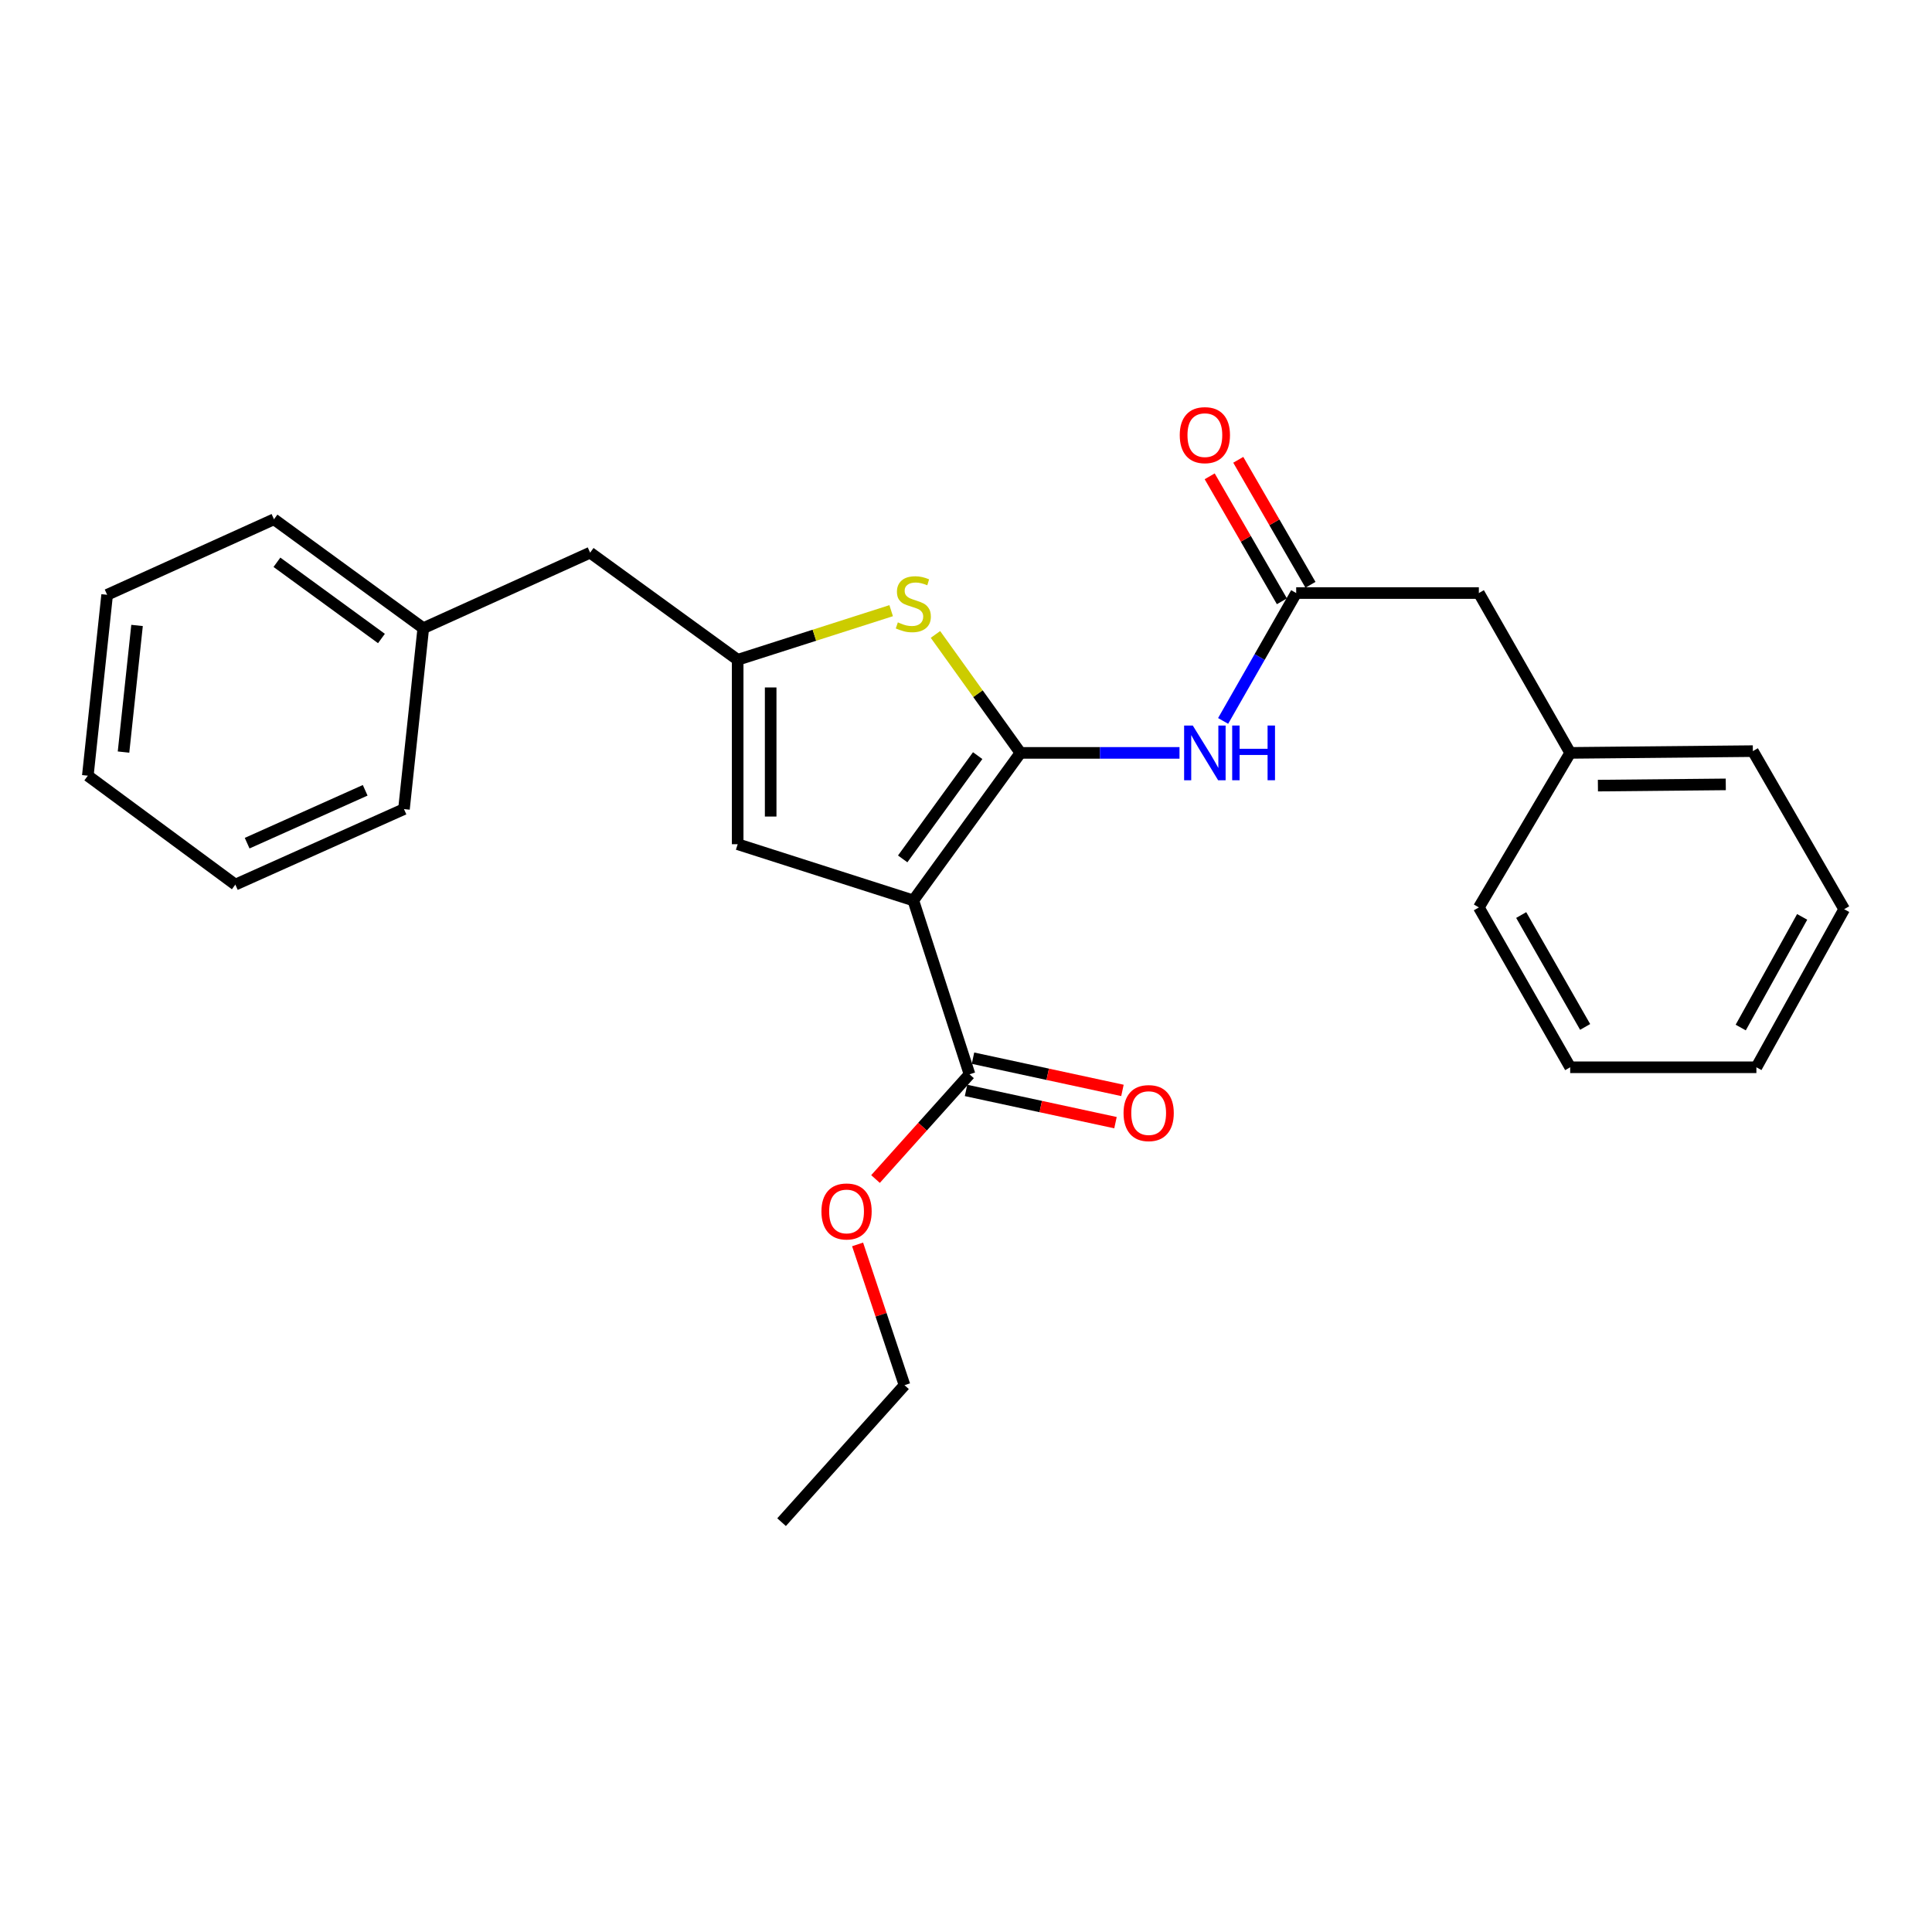 <?xml version='1.0' encoding='iso-8859-1'?>
<svg version='1.1' baseProfile='full'
              xmlns='http://www.w3.org/2000/svg'
                      xmlns:rdkit='http://www.rdkit.org/xml'
                      xmlns:xlink='http://www.w3.org/1999/xlink'
                  xml:space='preserve'
width='1000px' height='1000px' viewBox='0 0 1000 1000'>
<!-- END OF HEADER -->
<rect style='opacity:1.0;fill:#FFFFFF;stroke:none' width='1000' height='1000' x='0' y='0'> </rect>
<path class='bond-0' d='M 381.819,341.505 L 381.819,436.963' style='fill:none;fill-rule:evenodd;stroke:#000000;stroke-width:6px;stroke-linecap:butt;stroke-linejoin:miter;stroke-opacity:1' />
<path class='bond-0' d='M 398.897,355.824 L 398.897,422.644' style='fill:none;fill-rule:evenodd;stroke:#000000;stroke-width:6px;stroke-linecap:butt;stroke-linejoin:miter;stroke-opacity:1' />
<path class='bond-1' d='M 381.819,341.505 L 421.542,328.795' style='fill:none;fill-rule:evenodd;stroke:#000000;stroke-width:6px;stroke-linecap:butt;stroke-linejoin:miter;stroke-opacity:1' />
<path class='bond-1' d='M 421.542,328.795 L 461.265,316.084' style='fill:none;fill-rule:evenodd;stroke:#CCCC00;stroke-width:6px;stroke-linecap:butt;stroke-linejoin:miter;stroke-opacity:1' />
<path class='bond-2' d='M 381.819,341.505 L 305.451,286.058' style='fill:none;fill-rule:evenodd;stroke:#000000;stroke-width:6px;stroke-linecap:butt;stroke-linejoin:miter;stroke-opacity:1' />
<path class='bond-3' d='M 381.819,436.963 L 472.732,466.053' style='fill:none;fill-rule:evenodd;stroke:#000000;stroke-width:6px;stroke-linecap:butt;stroke-linejoin:miter;stroke-opacity:1' />
<path class='bond-4' d='M 472.732,466.053 L 528.179,389.694' style='fill:none;fill-rule:evenodd;stroke:#000000;stroke-width:6px;stroke-linecap:butt;stroke-linejoin:miter;stroke-opacity:1' />
<path class='bond-4' d='M 467.23,444.564 L 506.043,391.113' style='fill:none;fill-rule:evenodd;stroke:#000000;stroke-width:6px;stroke-linecap:butt;stroke-linejoin:miter;stroke-opacity:1' />
<path class='bond-5' d='M 472.732,466.053 L 501.822,556.055' style='fill:none;fill-rule:evenodd;stroke:#000000;stroke-width:6px;stroke-linecap:butt;stroke-linejoin:miter;stroke-opacity:1' />
<path class='bond-6' d='M 528.179,389.694 L 506.184,359.039' style='fill:none;fill-rule:evenodd;stroke:#000000;stroke-width:6px;stroke-linecap:butt;stroke-linejoin:miter;stroke-opacity:1' />
<path class='bond-6' d='M 506.184,359.039 L 484.19,328.385' style='fill:none;fill-rule:evenodd;stroke:#CCCC00;stroke-width:6px;stroke-linecap:butt;stroke-linejoin:miter;stroke-opacity:1' />
<path class='bond-7' d='M 528.179,389.694 L 569.345,389.694' style='fill:none;fill-rule:evenodd;stroke:#000000;stroke-width:6px;stroke-linecap:butt;stroke-linejoin:miter;stroke-opacity:1' />
<path class='bond-7' d='M 569.345,389.694 L 610.51,389.694' style='fill:none;fill-rule:evenodd;stroke:#0000FF;stroke-width:6px;stroke-linecap:butt;stroke-linejoin:miter;stroke-opacity:1' />
<path class='bond-8' d='M 633.088,373.152 L 651.996,340.056' style='fill:none;fill-rule:evenodd;stroke:#0000FF;stroke-width:6px;stroke-linecap:butt;stroke-linejoin:miter;stroke-opacity:1' />
<path class='bond-8' d='M 651.996,340.056 L 670.905,306.96' style='fill:none;fill-rule:evenodd;stroke:#000000;stroke-width:6px;stroke-linecap:butt;stroke-linejoin:miter;stroke-opacity:1' />
<path class='bond-9' d='M 501.822,556.055 L 477.494,583.16' style='fill:none;fill-rule:evenodd;stroke:#000000;stroke-width:6px;stroke-linecap:butt;stroke-linejoin:miter;stroke-opacity:1' />
<path class='bond-9' d='M 477.494,583.16 L 453.167,610.265' style='fill:none;fill-rule:evenodd;stroke:#FF0000;stroke-width:6px;stroke-linecap:butt;stroke-linejoin:miter;stroke-opacity:1' />
<path class='bond-10' d='M 500.021,564.402 L 538.698,572.744' style='fill:none;fill-rule:evenodd;stroke:#000000;stroke-width:6px;stroke-linecap:butt;stroke-linejoin:miter;stroke-opacity:1' />
<path class='bond-10' d='M 538.698,572.744 L 577.375,581.087' style='fill:none;fill-rule:evenodd;stroke:#FF0000;stroke-width:6px;stroke-linecap:butt;stroke-linejoin:miter;stroke-opacity:1' />
<path class='bond-10' d='M 503.622,547.708 L 542.299,556.05' style='fill:none;fill-rule:evenodd;stroke:#000000;stroke-width:6px;stroke-linecap:butt;stroke-linejoin:miter;stroke-opacity:1' />
<path class='bond-10' d='M 542.299,556.05 L 580.976,564.393' style='fill:none;fill-rule:evenodd;stroke:#FF0000;stroke-width:6px;stroke-linecap:butt;stroke-linejoin:miter;stroke-opacity:1' />
<path class='bond-11' d='M 443.888,644.099 L 456.033,680.534' style='fill:none;fill-rule:evenodd;stroke:#FF0000;stroke-width:6px;stroke-linecap:butt;stroke-linejoin:miter;stroke-opacity:1' />
<path class='bond-11' d='M 456.033,680.534 L 468.178,716.969' style='fill:none;fill-rule:evenodd;stroke:#000000;stroke-width:6px;stroke-linecap:butt;stroke-linejoin:miter;stroke-opacity:1' />
<path class='bond-12' d='M 468.178,716.969 L 404.542,787.872' style='fill:none;fill-rule:evenodd;stroke:#000000;stroke-width:6px;stroke-linecap:butt;stroke-linejoin:miter;stroke-opacity:1' />
<path class='bond-13' d='M 678.299,302.688 L 659.611,270.342' style='fill:none;fill-rule:evenodd;stroke:#000000;stroke-width:6px;stroke-linecap:butt;stroke-linejoin:miter;stroke-opacity:1' />
<path class='bond-13' d='M 659.611,270.342 L 640.923,237.996' style='fill:none;fill-rule:evenodd;stroke:#FF0000;stroke-width:6px;stroke-linecap:butt;stroke-linejoin:miter;stroke-opacity:1' />
<path class='bond-13' d='M 663.511,311.232 L 644.823,278.886' style='fill:none;fill-rule:evenodd;stroke:#000000;stroke-width:6px;stroke-linecap:butt;stroke-linejoin:miter;stroke-opacity:1' />
<path class='bond-13' d='M 644.823,278.886 L 626.135,246.54' style='fill:none;fill-rule:evenodd;stroke:#FF0000;stroke-width:6px;stroke-linecap:butt;stroke-linejoin:miter;stroke-opacity:1' />
<path class='bond-14' d='M 670.905,306.96 L 765.452,306.96' style='fill:none;fill-rule:evenodd;stroke:#000000;stroke-width:6px;stroke-linecap:butt;stroke-linejoin:miter;stroke-opacity:1' />
<path class='bond-15' d='M 812.73,389.694 L 907.277,388.783' style='fill:none;fill-rule:evenodd;stroke:#000000;stroke-width:6px;stroke-linecap:butt;stroke-linejoin:miter;stroke-opacity:1' />
<path class='bond-15' d='M 827.077,406.635 L 893.259,405.997' style='fill:none;fill-rule:evenodd;stroke:#000000;stroke-width:6px;stroke-linecap:butt;stroke-linejoin:miter;stroke-opacity:1' />
<path class='bond-16' d='M 812.73,389.694 L 765.452,469.687' style='fill:none;fill-rule:evenodd;stroke:#000000;stroke-width:6px;stroke-linecap:butt;stroke-linejoin:miter;stroke-opacity:1' />
<path class='bond-17' d='M 812.73,389.694 L 765.452,306.96' style='fill:none;fill-rule:evenodd;stroke:#000000;stroke-width:6px;stroke-linecap:butt;stroke-linejoin:miter;stroke-opacity:1' />
<path class='bond-18' d='M 907.277,388.783 L 954.545,470.597' style='fill:none;fill-rule:evenodd;stroke:#000000;stroke-width:6px;stroke-linecap:butt;stroke-linejoin:miter;stroke-opacity:1' />
<path class='bond-19' d='M 765.452,469.687 L 812.73,552.421' style='fill:none;fill-rule:evenodd;stroke:#000000;stroke-width:6px;stroke-linecap:butt;stroke-linejoin:miter;stroke-opacity:1' />
<path class='bond-19' d='M 787.372,473.623 L 820.466,531.537' style='fill:none;fill-rule:evenodd;stroke:#000000;stroke-width:6px;stroke-linecap:butt;stroke-linejoin:miter;stroke-opacity:1' />
<path class='bond-20' d='M 305.451,286.058 L 219.092,325.148' style='fill:none;fill-rule:evenodd;stroke:#000000;stroke-width:6px;stroke-linecap:butt;stroke-linejoin:miter;stroke-opacity:1' />
<path class='bond-21' d='M 219.092,325.148 L 141.813,268.781' style='fill:none;fill-rule:evenodd;stroke:#000000;stroke-width:6px;stroke-linecap:butt;stroke-linejoin:miter;stroke-opacity:1' />
<path class='bond-21' d='M 197.436,330.491 L 143.341,291.034' style='fill:none;fill-rule:evenodd;stroke:#000000;stroke-width:6px;stroke-linecap:butt;stroke-linejoin:miter;stroke-opacity:1' />
<path class='bond-22' d='M 219.092,325.148 L 209.092,418.784' style='fill:none;fill-rule:evenodd;stroke:#000000;stroke-width:6px;stroke-linecap:butt;stroke-linejoin:miter;stroke-opacity:1' />
<path class='bond-23' d='M 141.813,268.781 L 55.455,307.871' style='fill:none;fill-rule:evenodd;stroke:#000000;stroke-width:6px;stroke-linecap:butt;stroke-linejoin:miter;stroke-opacity:1' />
<path class='bond-24' d='M 55.455,307.871 L 45.455,401.507' style='fill:none;fill-rule:evenodd;stroke:#000000;stroke-width:6px;stroke-linecap:butt;stroke-linejoin:miter;stroke-opacity:1' />
<path class='bond-24' d='M 70.936,323.73 L 63.936,389.275' style='fill:none;fill-rule:evenodd;stroke:#000000;stroke-width:6px;stroke-linecap:butt;stroke-linejoin:miter;stroke-opacity:1' />
<path class='bond-25' d='M 45.455,401.507 L 121.813,457.874' style='fill:none;fill-rule:evenodd;stroke:#000000;stroke-width:6px;stroke-linecap:butt;stroke-linejoin:miter;stroke-opacity:1' />
<path class='bond-26' d='M 121.813,457.874 L 209.092,418.784' style='fill:none;fill-rule:evenodd;stroke:#000000;stroke-width:6px;stroke-linecap:butt;stroke-linejoin:miter;stroke-opacity:1' />
<path class='bond-26' d='M 127.924,436.424 L 189.019,409.061' style='fill:none;fill-rule:evenodd;stroke:#000000;stroke-width:6px;stroke-linecap:butt;stroke-linejoin:miter;stroke-opacity:1' />
<path class='bond-27' d='M 954.545,470.597 L 909.108,552.421' style='fill:none;fill-rule:evenodd;stroke:#000000;stroke-width:6px;stroke-linecap:butt;stroke-linejoin:miter;stroke-opacity:1' />
<path class='bond-27' d='M 932.799,474.58 L 900.993,531.856' style='fill:none;fill-rule:evenodd;stroke:#000000;stroke-width:6px;stroke-linecap:butt;stroke-linejoin:miter;stroke-opacity:1' />
<path class='bond-28' d='M 812.73,552.421 L 909.108,552.421' style='fill:none;fill-rule:evenodd;stroke:#000000;stroke-width:6px;stroke-linecap:butt;stroke-linejoin:miter;stroke-opacity:1' />
<path  class='atom-4' d='M 464.732 322.135
Q 465.052 322.255, 466.372 322.815
Q 467.692 323.375, 469.132 323.735
Q 470.612 324.055, 472.052 324.055
Q 474.732 324.055, 476.292 322.775
Q 477.852 321.455, 477.852 319.175
Q 477.852 317.615, 477.052 316.655
Q 476.292 315.695, 475.092 315.175
Q 473.892 314.655, 471.892 314.055
Q 469.372 313.295, 467.852 312.575
Q 466.372 311.855, 465.292 310.335
Q 464.252 308.815, 464.252 306.255
Q 464.252 302.695, 466.652 300.495
Q 469.092 298.295, 473.892 298.295
Q 477.172 298.295, 480.892 299.855
L 479.972 302.935
Q 476.572 301.535, 474.012 301.535
Q 471.252 301.535, 469.732 302.695
Q 468.212 303.815, 468.252 305.775
Q 468.252 307.295, 469.012 308.215
Q 469.812 309.135, 470.932 309.655
Q 472.092 310.175, 474.012 310.775
Q 476.572 311.575, 478.092 312.375
Q 479.612 313.175, 480.692 314.815
Q 481.812 316.415, 481.812 319.175
Q 481.812 323.095, 479.172 325.215
Q 476.572 327.295, 472.212 327.295
Q 469.692 327.295, 467.772 326.735
Q 465.892 326.215, 463.652 325.295
L 464.732 322.135
' fill='#CCCC00'/>
<path  class='atom-5' d='M 617.377 375.534
L 626.657 390.534
Q 627.577 392.014, 629.057 394.694
Q 630.537 397.374, 630.617 397.534
L 630.617 375.534
L 634.377 375.534
L 634.377 403.854
L 630.497 403.854
L 620.537 387.454
Q 619.377 385.534, 618.137 383.334
Q 616.937 381.134, 616.577 380.454
L 616.577 403.854
L 612.897 403.854
L 612.897 375.534
L 617.377 375.534
' fill='#0000FF'/>
<path  class='atom-5' d='M 637.777 375.534
L 641.617 375.534
L 641.617 387.574
L 656.097 387.574
L 656.097 375.534
L 659.937 375.534
L 659.937 403.854
L 656.097 403.854
L 656.097 390.774
L 641.617 390.774
L 641.617 403.854
L 637.777 403.854
L 637.777 375.534
' fill='#0000FF'/>
<path  class='atom-7' d='M 425.177 627.047
Q 425.177 620.247, 428.537 616.447
Q 431.897 612.647, 438.177 612.647
Q 444.457 612.647, 447.817 616.447
Q 451.177 620.247, 451.177 627.047
Q 451.177 633.927, 447.777 637.847
Q 444.377 641.727, 438.177 641.727
Q 431.937 641.727, 428.537 637.847
Q 425.177 633.967, 425.177 627.047
M 438.177 638.527
Q 442.497 638.527, 444.817 635.647
Q 447.177 632.727, 447.177 627.047
Q 447.177 621.487, 444.817 618.687
Q 442.497 615.847, 438.177 615.847
Q 433.857 615.847, 431.497 618.647
Q 429.177 621.447, 429.177 627.047
Q 429.177 632.767, 431.497 635.647
Q 433.857 638.527, 438.177 638.527
' fill='#FF0000'/>
<path  class='atom-9' d='M 581.547 576.135
Q 581.547 569.335, 584.907 565.535
Q 588.267 561.735, 594.547 561.735
Q 600.827 561.735, 604.187 565.535
Q 607.547 569.335, 607.547 576.135
Q 607.547 583.015, 604.147 586.935
Q 600.747 590.815, 594.547 590.815
Q 588.307 590.815, 584.907 586.935
Q 581.547 583.055, 581.547 576.135
M 594.547 587.615
Q 598.867 587.615, 601.187 584.735
Q 603.547 581.815, 603.547 576.135
Q 603.547 570.575, 601.187 567.775
Q 598.867 564.935, 594.547 564.935
Q 590.227 564.935, 587.867 567.735
Q 585.547 570.535, 585.547 576.135
Q 585.547 581.855, 587.867 584.735
Q 590.227 587.615, 594.547 587.615
' fill='#FF0000'/>
<path  class='atom-12' d='M 610.637 225.226
Q 610.637 218.426, 613.997 214.626
Q 617.357 210.826, 623.637 210.826
Q 629.917 210.826, 633.277 214.626
Q 636.637 218.426, 636.637 225.226
Q 636.637 232.106, 633.237 236.026
Q 629.837 239.906, 623.637 239.906
Q 617.397 239.906, 613.997 236.026
Q 610.637 232.146, 610.637 225.226
M 623.637 236.706
Q 627.957 236.706, 630.277 233.826
Q 632.637 230.906, 632.637 225.226
Q 632.637 219.666, 630.277 216.866
Q 627.957 214.026, 623.637 214.026
Q 619.317 214.026, 616.957 216.826
Q 614.637 219.626, 614.637 225.226
Q 614.637 230.946, 616.957 233.826
Q 619.317 236.706, 623.637 236.706
' fill='#FF0000'/>
</svg>
